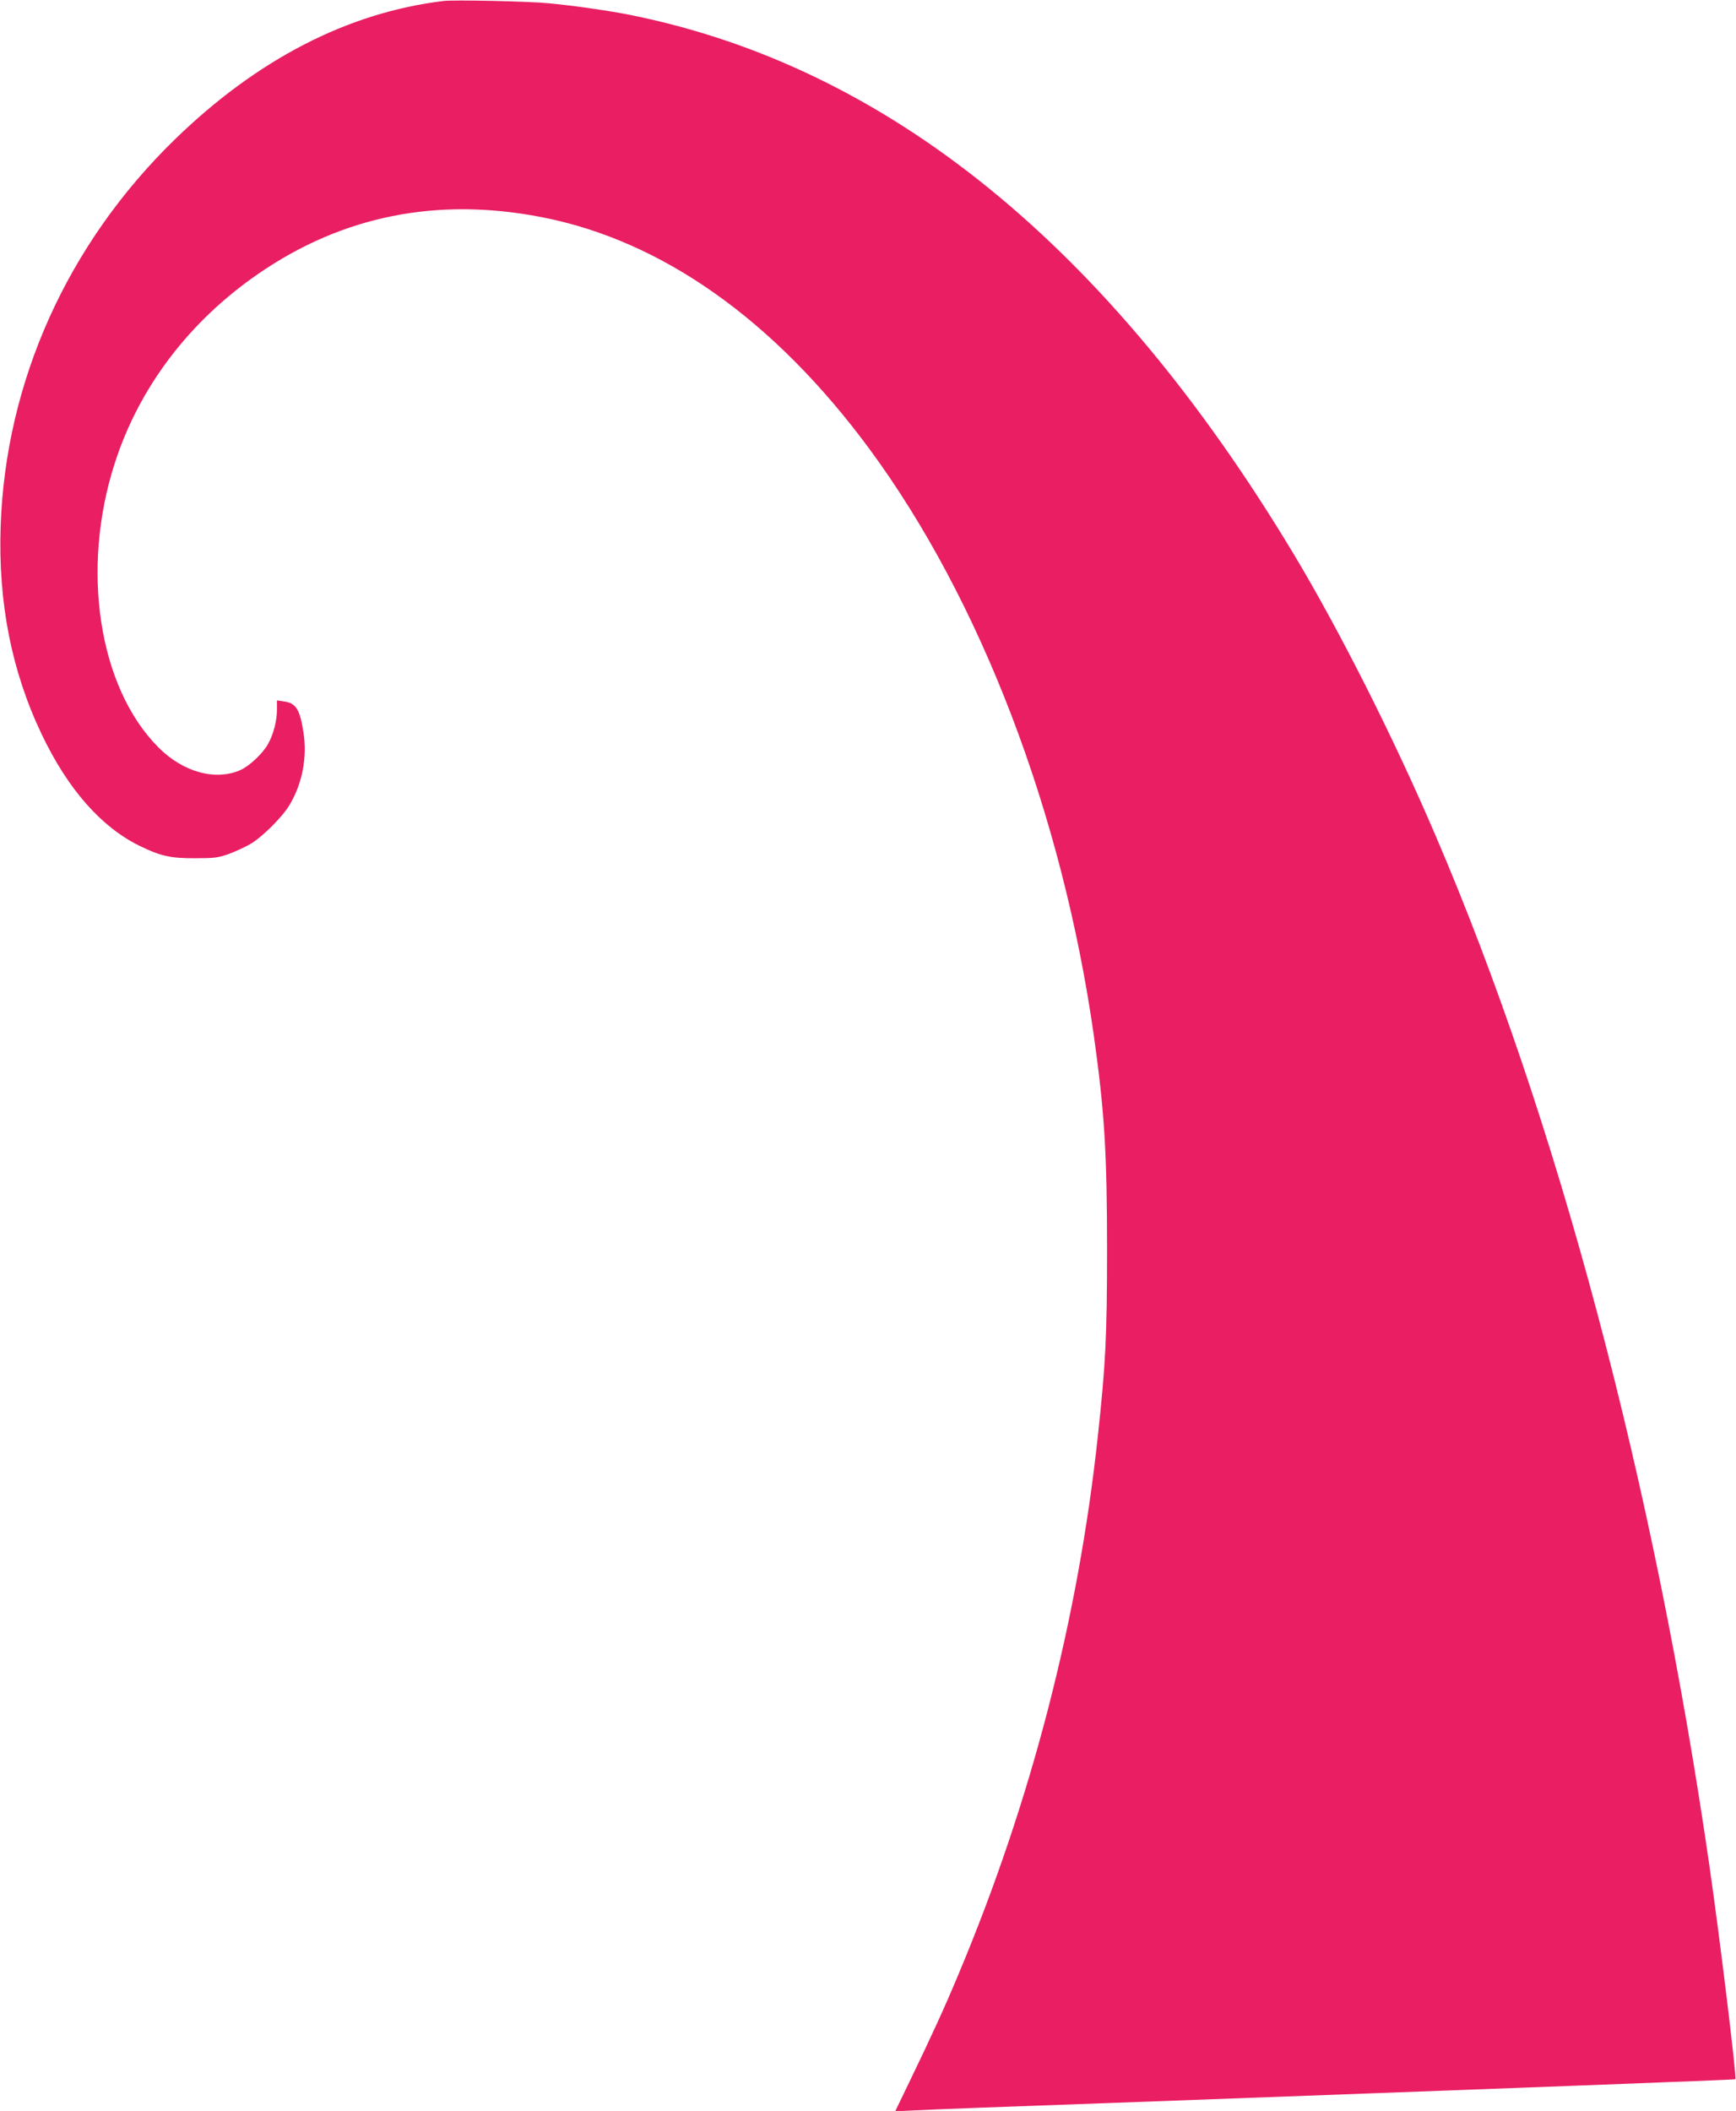 <?xml version="1.0" standalone="no"?>
<!DOCTYPE svg PUBLIC "-//W3C//DTD SVG 20010904//EN"
 "http://www.w3.org/TR/2001/REC-SVG-20010904/DTD/svg10.dtd">
<svg version="1.0" xmlns="http://www.w3.org/2000/svg"
 width="1053pt" height="1280pt" viewBox="0 0 1053 1280"
 preserveAspectRatio="xMidYMid meet">
<g transform="translate(0,1280) scale(0.1,-0.1)"
fill="#e91e63" stroke="none">
<path d="M2690 12794 c-580 -70 -1130 -354 -1629 -839 -651 -633 -1027 -1467
-1057 -2345 -16 -463 66 -880 250 -1265 158 -330 359 -559 591 -673 128 -63
190 -77 340 -76 115 0 139 3 203 26 41 15 99 42 130 60 73 42 198 167 240 240
76 128 106 287 83 435 -22 143 -46 180 -120 190 l-41 6 0 -55 c0 -68 -21 -150
-54 -209 -33 -59 -114 -135 -169 -159 -152 -66 -347 -12 -497 139 -362 364
-472 1081 -263 1725 148 459 453 860 873 1148 508 349 1081 464 1712 342 731
-141 1412 -622 1990 -1404 676 -916 1171 -2210 1363 -3560 64 -457 80 -707 80
-1295 0 -532 -9 -700 -56 -1135 -120 -1112 -405 -2214 -845 -3261 -79 -190
-162 -372 -298 -653 l-86 -178 127 6 c71 4 621 25 1223 46 2396 88 3742 139
3746 142 9 10 -91 834 -157 1293 -334 2315 -922 4526 -1662 6250 -252 589
-582 1242 -859 1704 -1122 1866 -2461 2955 -4023 3270 -125 25 -344 57 -495
71 -118 12 -578 22 -640 14z"/>
</g>
</svg>
